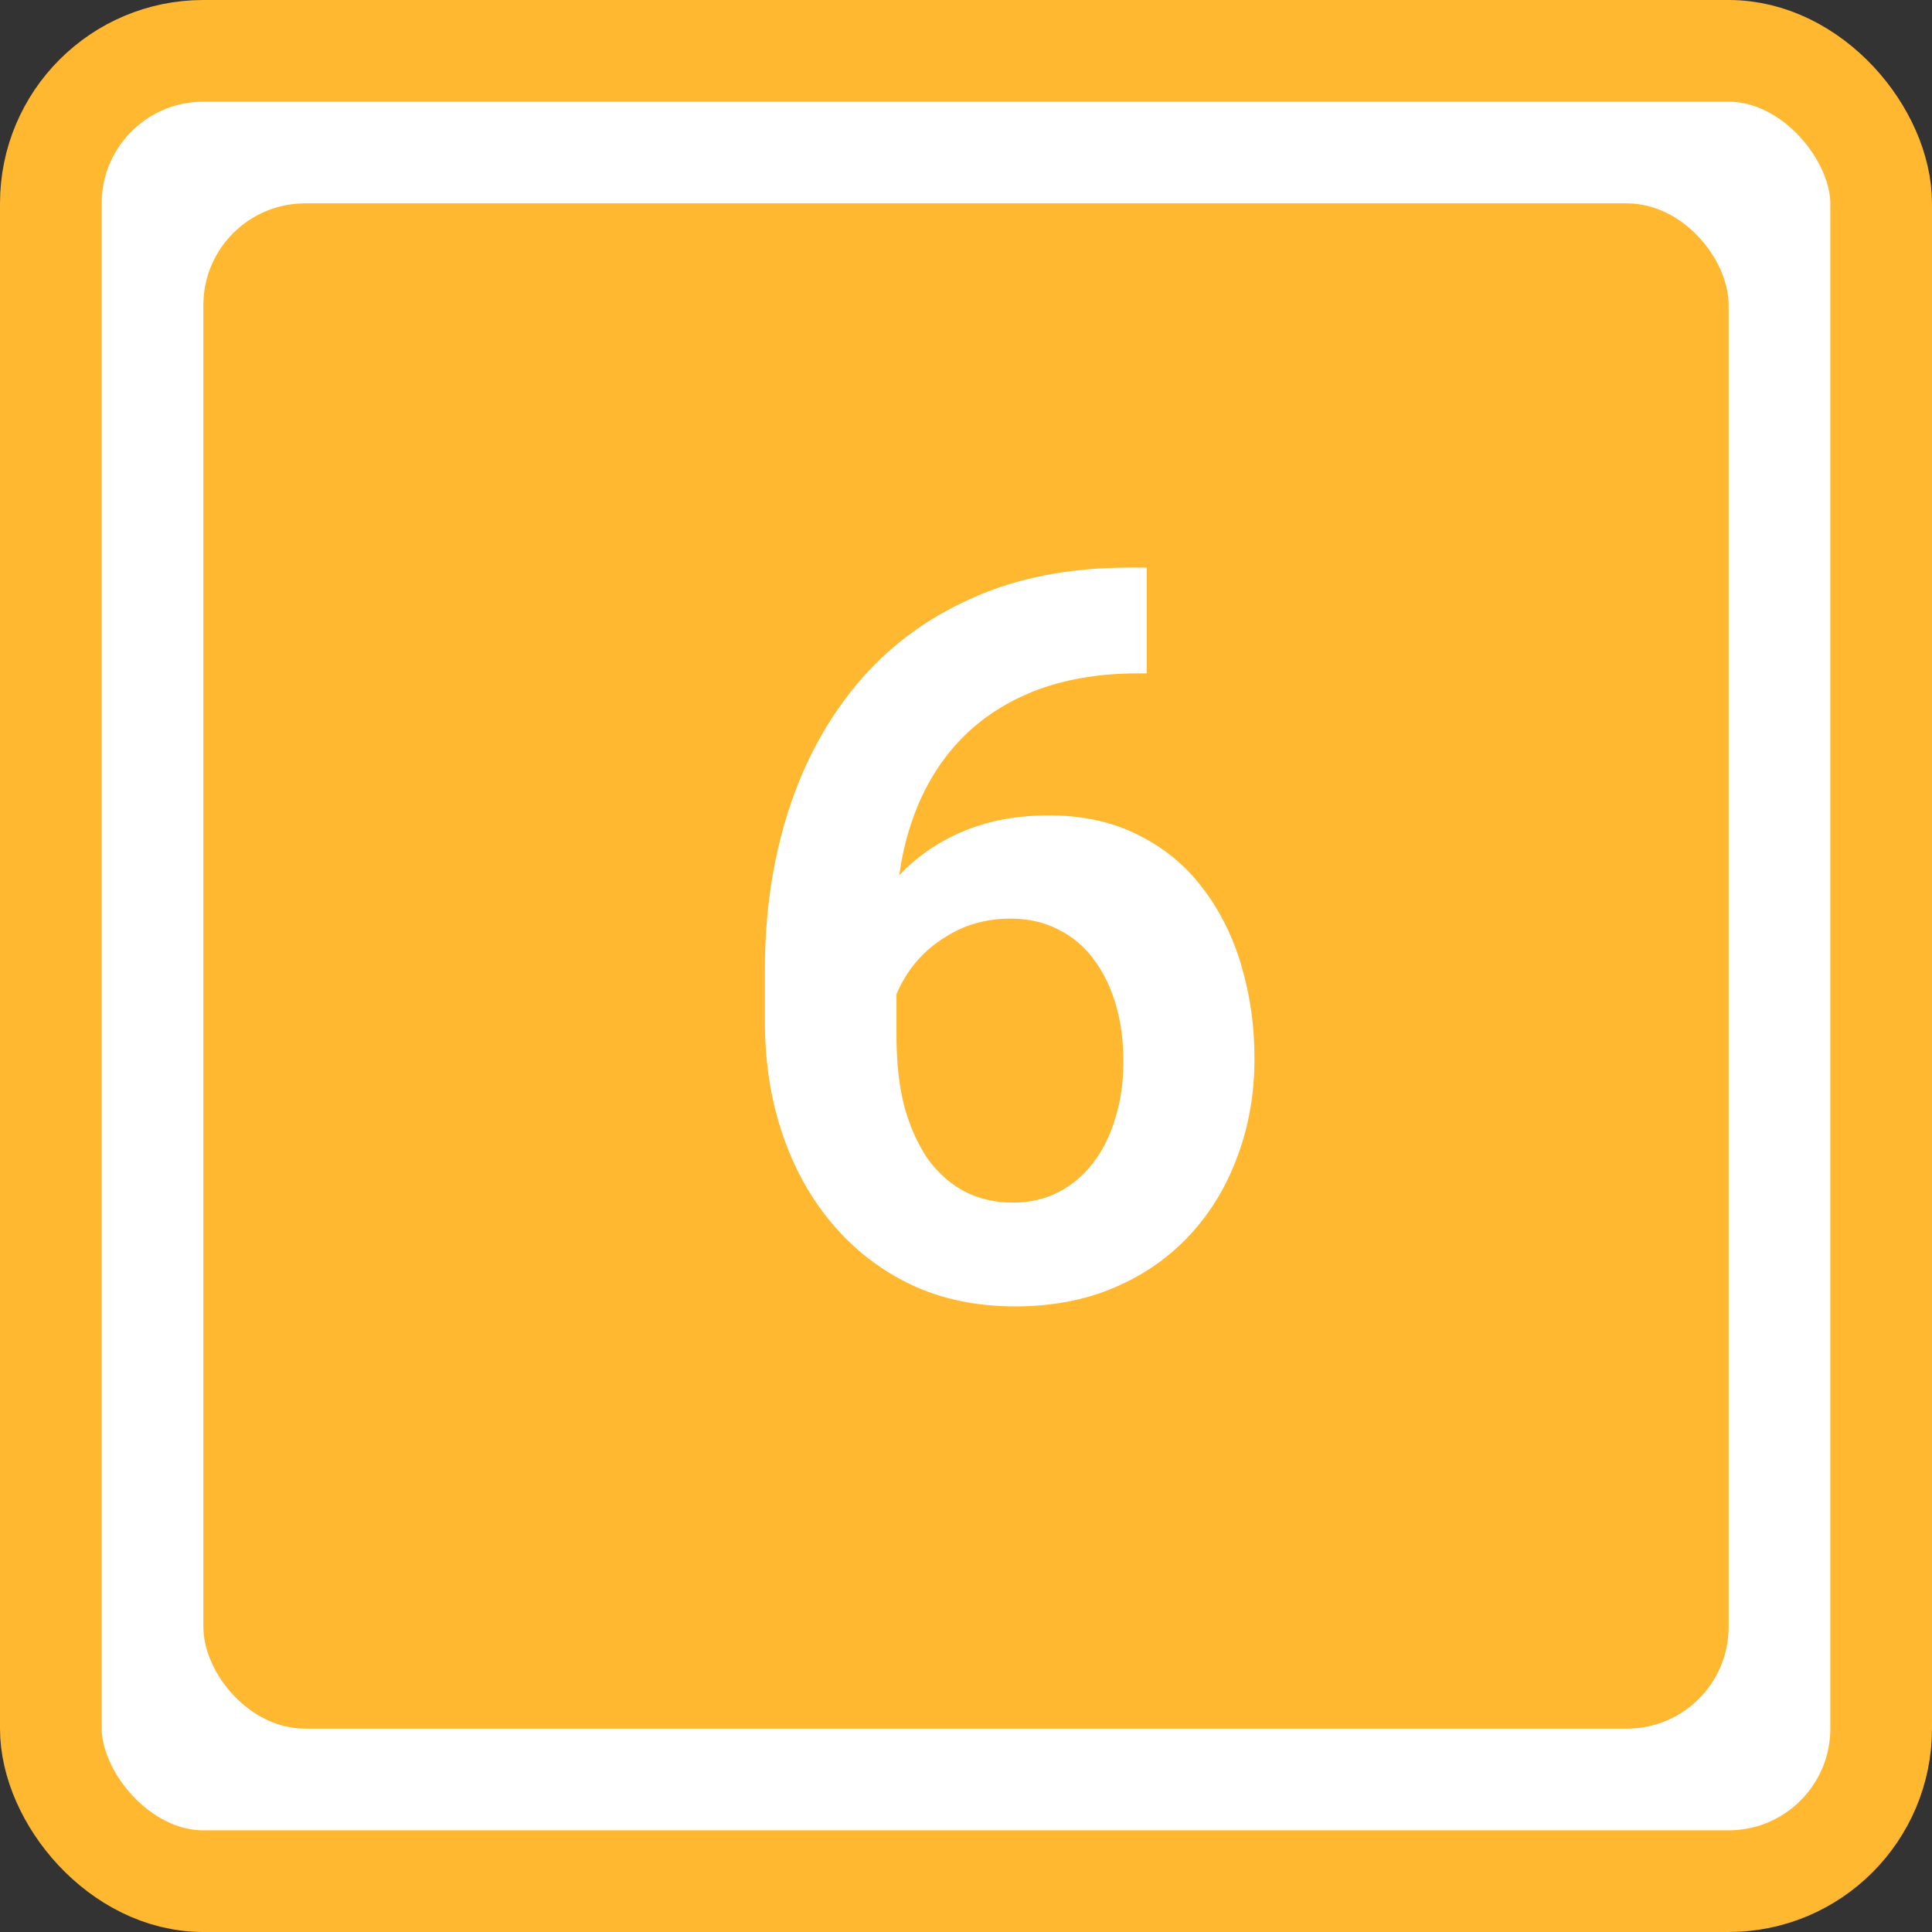 <?xml version="1.0" encoding="UTF-8"?> <svg xmlns="http://www.w3.org/2000/svg" width="38" height="38" viewBox="0 0 38 38" fill="none"><rect x="0" y="0" width="38" height="38" fill="#333333" stroke="none"/><rect x="1" y="1" width="36" height="36" rx="3" fill="white" stroke="#FFB830" stroke-width="2"></rect><rect x="4" y="4" width="30" height="30" rx="2" fill="#FFB830"></rect><path d="M22.203 11.164H22.555V13.244H22.389C21.601 13.244 20.908 13.365 20.309 13.605C19.716 13.846 19.221 14.185 18.824 14.621C18.434 15.051 18.137 15.562 17.936 16.154C17.734 16.74 17.633 17.381 17.633 18.078V20.383C17.633 20.923 17.688 21.398 17.799 21.809C17.916 22.212 18.076 22.554 18.277 22.834C18.486 23.107 18.727 23.312 19 23.449C19.28 23.586 19.586 23.654 19.918 23.654C20.25 23.654 20.549 23.586 20.816 23.449C21.083 23.312 21.311 23.12 21.5 22.873C21.695 22.619 21.842 22.323 21.939 21.984C22.044 21.646 22.096 21.275 22.096 20.871C22.096 20.474 22.047 20.106 21.949 19.768C21.852 19.429 21.708 19.133 21.52 18.879C21.331 18.619 21.096 18.42 20.816 18.283C20.543 18.14 20.23 18.068 19.879 18.068C19.423 18.068 19.016 18.176 18.658 18.391C18.3 18.599 18.017 18.872 17.809 19.211C17.6 19.549 17.486 19.908 17.467 20.285L16.598 19.855C16.63 19.302 16.747 18.794 16.949 18.332C17.158 17.87 17.434 17.466 17.779 17.121C18.131 16.776 18.544 16.509 19.02 16.32C19.501 16.131 20.035 16.037 20.621 16.037C21.298 16.037 21.891 16.167 22.398 16.428C22.906 16.682 23.326 17.03 23.658 17.473C23.997 17.915 24.251 18.426 24.42 19.006C24.589 19.579 24.674 20.184 24.674 20.822C24.674 21.506 24.563 22.144 24.342 22.736C24.127 23.329 23.814 23.846 23.404 24.289C22.994 24.732 22.499 25.077 21.92 25.324C21.34 25.572 20.689 25.695 19.967 25.695C19.205 25.695 18.521 25.552 17.916 25.266C17.317 24.979 16.803 24.582 16.373 24.074C15.943 23.566 15.615 22.974 15.387 22.297C15.159 21.62 15.045 20.887 15.045 20.1V19.064C15.045 17.951 15.198 16.916 15.504 15.959C15.81 15.002 16.262 14.165 16.861 13.449C17.467 12.727 18.215 12.167 19.107 11.77C19.999 11.366 21.031 11.164 22.203 11.164Z" fill="white"></path></svg> 